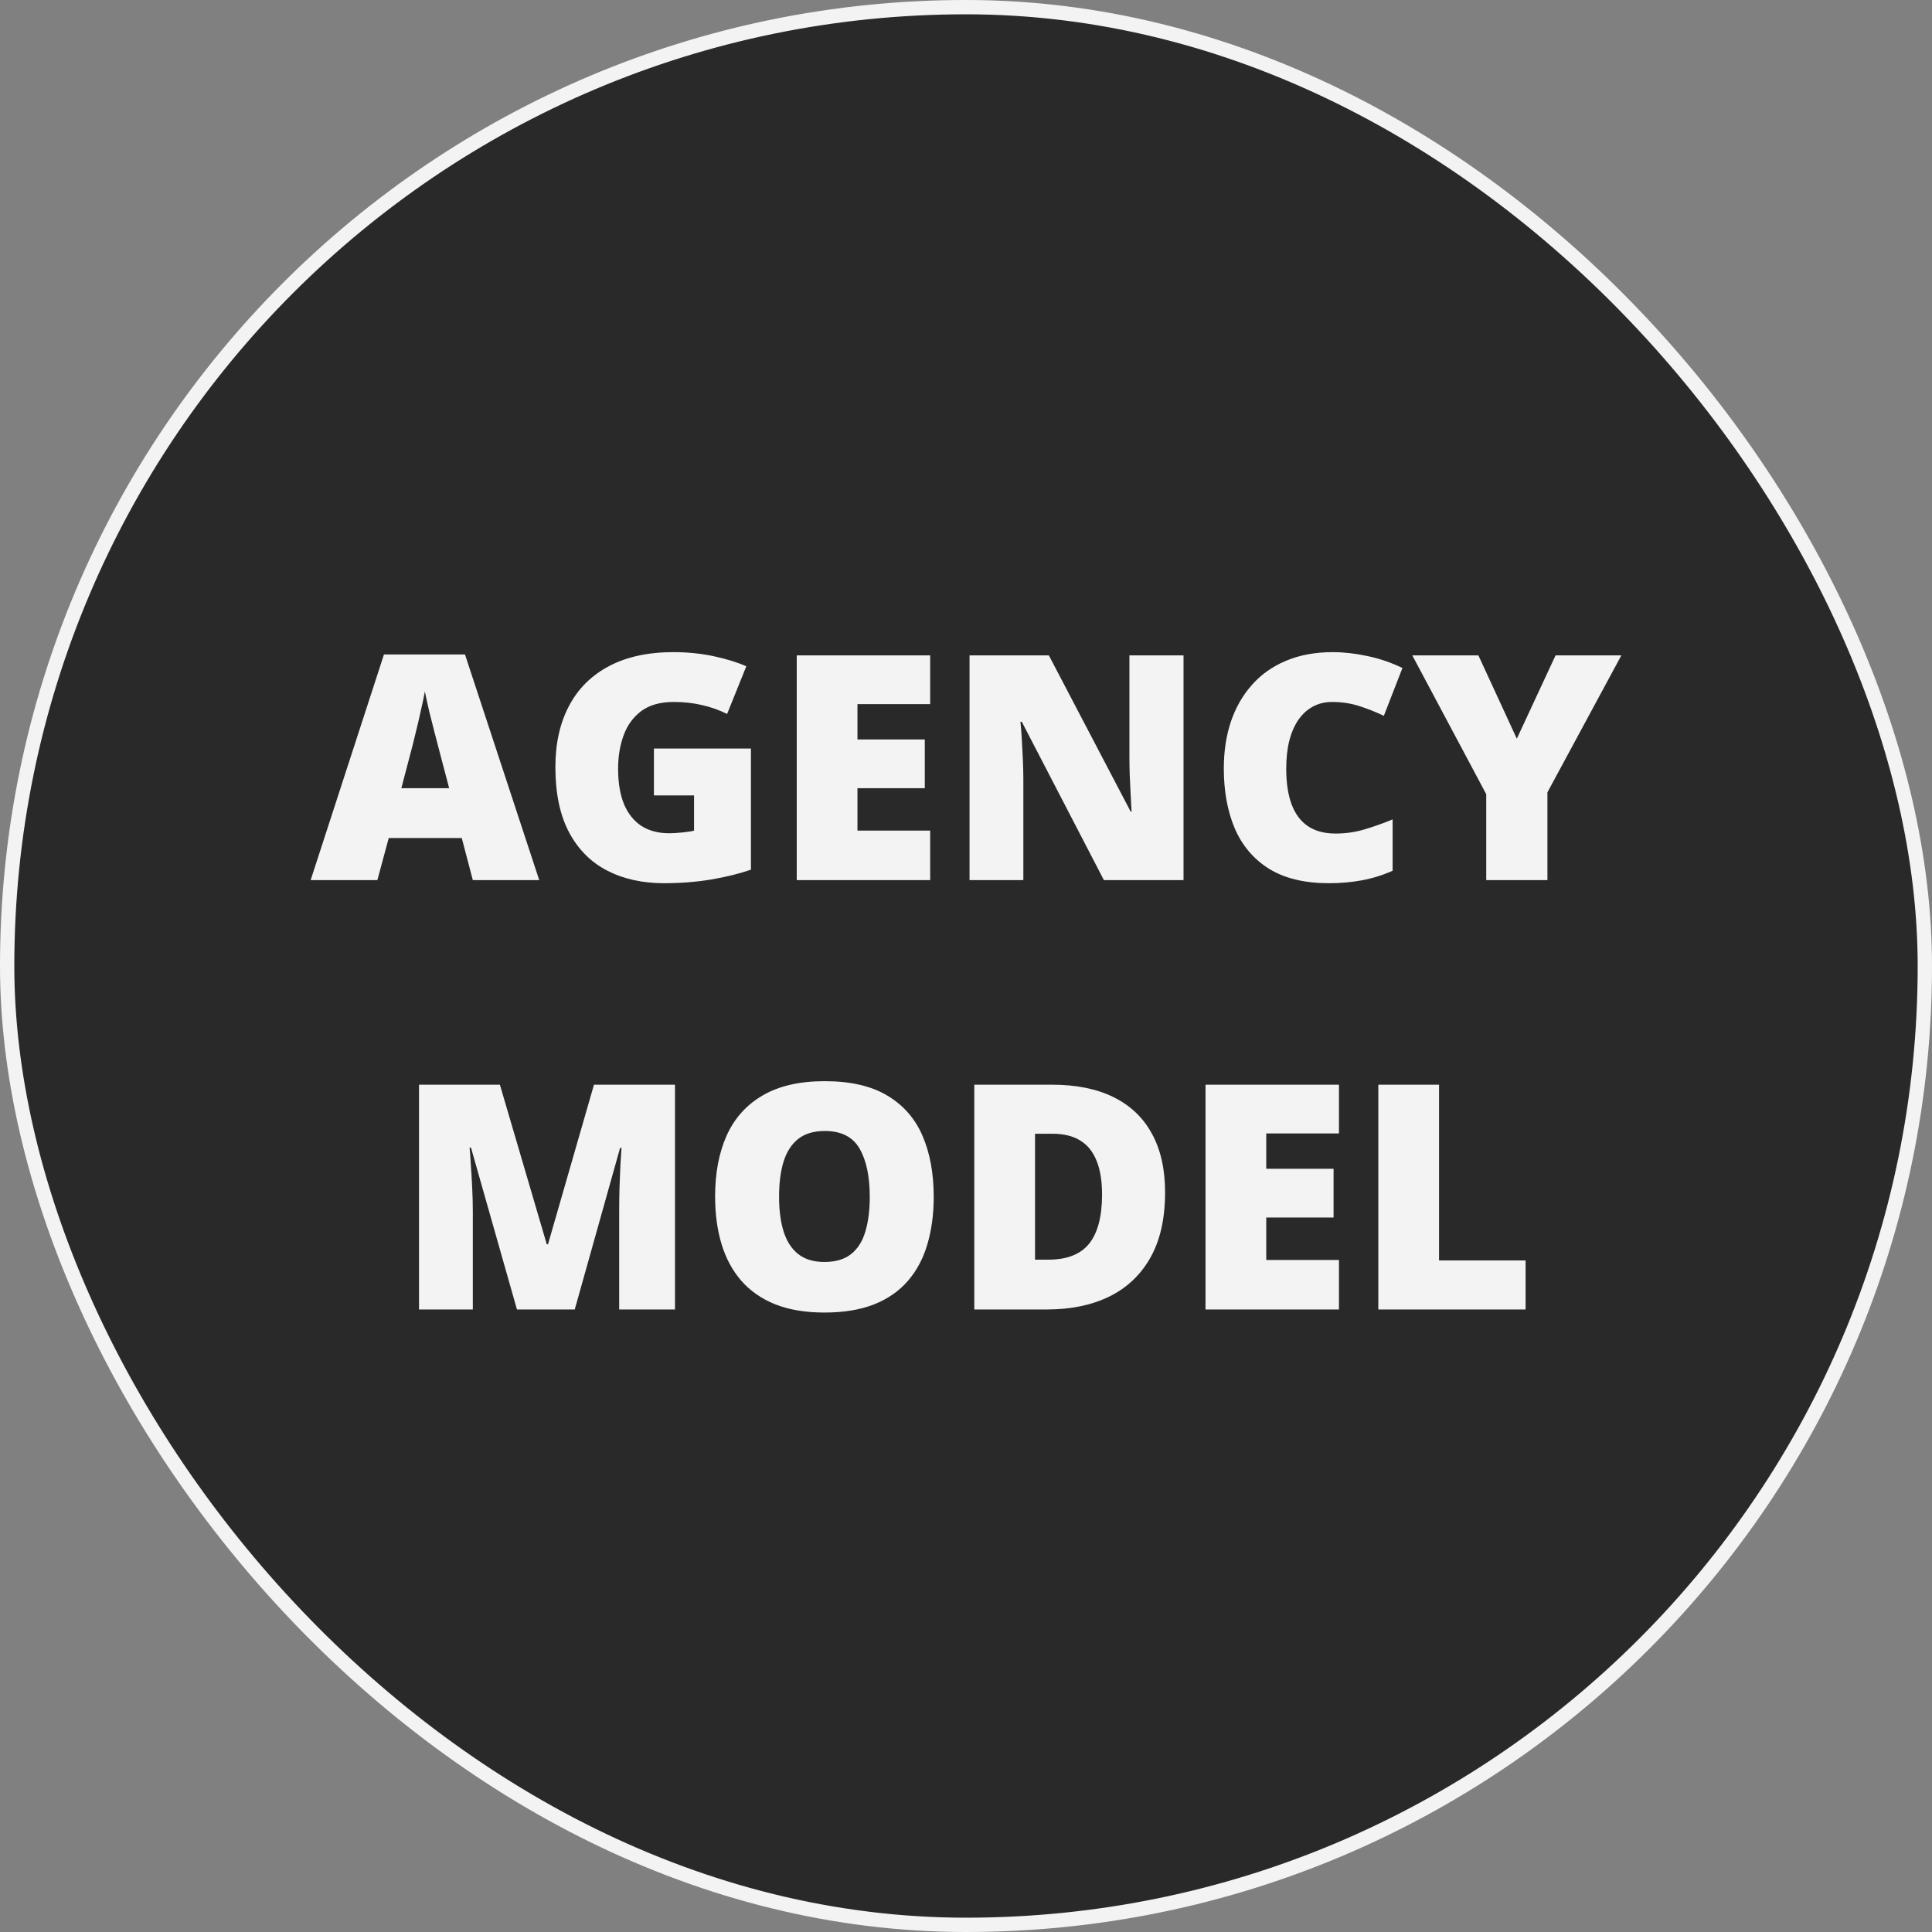 <svg width="135" height="135" viewBox="0 0 135 135" fill="none" xmlns="http://www.w3.org/2000/svg"><rect x="0" y="0" width="135" height="135" fill="#808080" stroke="none"/><rect x="0.5" y="0.5" width="134" height="134" rx="67" fill="#292929"/><rect x="0.5" y="0.5" width="134" height="134" rx="67" stroke="#F3F3F3"/><path d="M33.039 61.5L32.266 58.557H27.163L26.368 61.5H21.706L26.83 45.73H32.491L37.68 61.5H33.039ZM31.385 55.076L30.708 52.498C30.636 52.219 30.533 51.821 30.396 51.306C30.26 50.783 30.124 50.246 29.988 49.694C29.859 49.136 29.759 48.677 29.688 48.319C29.623 48.677 29.53 49.121 29.408 49.651C29.294 50.174 29.172 50.693 29.043 51.209C28.921 51.725 28.814 52.154 28.721 52.498L28.044 55.076H31.385ZM45.693 52.305H52.472V60.77C51.662 61.049 50.735 61.278 49.69 61.457C48.644 61.629 47.548 61.715 46.402 61.715C44.891 61.715 43.566 61.421 42.428 60.834C41.289 60.247 40.401 59.355 39.764 58.159C39.126 56.956 38.808 55.438 38.808 53.605C38.808 51.957 39.123 50.536 39.753 49.34C40.383 48.137 41.31 47.209 42.535 46.558C43.767 45.899 45.274 45.569 47.058 45.569C48.039 45.569 48.97 45.662 49.851 45.849C50.731 46.035 51.498 46.271 52.149 46.558L50.807 49.888C50.241 49.608 49.654 49.401 49.045 49.265C48.436 49.121 47.781 49.05 47.079 49.05C46.141 49.05 45.385 49.261 44.812 49.684C44.247 50.106 43.835 50.672 43.577 51.381C43.319 52.083 43.19 52.86 43.19 53.712C43.19 54.686 43.327 55.509 43.599 56.183C43.878 56.849 44.283 57.357 44.812 57.708C45.35 58.052 45.998 58.224 46.757 58.224C47.008 58.224 47.312 58.206 47.67 58.17C48.035 58.134 48.311 58.091 48.497 58.041V55.581H45.693V52.305ZM64.997 61.5H55.673V45.795H64.997V49.2H59.916V51.671H64.621V55.076H59.916V58.041H64.997V61.5ZM82.7 61.5H77.136L71.399 50.435H71.303C71.338 50.772 71.371 51.177 71.399 51.649C71.428 52.122 71.453 52.605 71.475 53.1C71.496 53.587 71.507 54.027 71.507 54.421V61.5H67.747V45.795H73.29L79.005 56.709H79.069C79.048 56.365 79.026 55.968 79.005 55.517C78.983 55.058 78.962 54.596 78.94 54.131C78.926 53.665 78.919 53.254 78.919 52.895V45.795H82.7V61.5ZM93.088 49.05C92.587 49.05 92.139 49.157 91.745 49.372C91.351 49.58 91.015 49.884 90.735 50.285C90.456 50.686 90.241 51.177 90.091 51.757C89.948 52.33 89.876 52.981 89.876 53.712C89.876 54.7 90.001 55.531 90.252 56.204C90.503 56.877 90.882 57.386 91.391 57.73C91.906 58.073 92.551 58.245 93.324 58.245C94.026 58.245 94.699 58.148 95.344 57.955C95.995 57.762 96.651 57.529 97.31 57.257V60.845C96.615 61.153 95.902 61.375 95.172 61.511C94.449 61.647 93.679 61.715 92.862 61.715C91.158 61.715 89.761 61.378 88.673 60.705C87.591 60.025 86.793 59.083 86.277 57.88C85.769 56.677 85.515 55.28 85.515 53.69C85.515 52.502 85.679 51.413 86.009 50.425C86.345 49.437 86.836 48.581 87.481 47.857C88.125 47.127 88.92 46.565 89.865 46.171C90.818 45.77 91.906 45.569 93.131 45.569C93.89 45.569 94.689 45.659 95.526 45.838C96.371 46.01 97.195 46.289 97.997 46.676L96.697 50.017C96.124 49.745 95.544 49.515 94.957 49.329C94.37 49.143 93.747 49.05 93.088 49.05ZM105.989 51.617L108.696 45.795H113.294L108.127 55.366V61.5H103.852V55.495L98.685 45.795H103.304L105.989 51.617ZM36.122 91.5L32.91 80.189H32.813C32.842 80.482 32.871 80.88 32.899 81.381C32.935 81.882 32.967 82.423 32.996 83.003C33.025 83.583 33.039 84.142 33.039 84.679V91.5H29.279V75.795H34.93L38.206 86.945H38.292L41.504 75.795H47.165V91.5H43.266V84.614C43.266 84.12 43.273 83.59 43.287 83.024C43.309 82.451 43.33 81.914 43.352 81.413C43.38 80.905 43.405 80.504 43.427 80.21H43.33L40.161 91.5H36.122ZM65.244 83.626C65.244 84.836 65.097 85.939 64.804 86.935C64.517 87.923 64.066 88.775 63.45 89.491C62.834 90.207 62.043 90.759 61.076 91.145C60.109 91.525 58.953 91.715 57.606 91.715C56.289 91.715 55.147 91.525 54.18 91.145C53.22 90.759 52.429 90.211 51.806 89.502C51.183 88.786 50.721 87.93 50.42 86.935C50.119 85.939 49.969 84.829 49.969 83.605C49.969 81.972 50.237 80.554 50.774 79.351C51.319 78.14 52.157 77.206 53.288 76.547C54.42 75.881 55.866 75.548 57.628 75.548C59.418 75.548 60.872 75.881 61.989 76.547C63.114 77.213 63.937 78.151 64.46 79.361C64.983 80.572 65.244 81.993 65.244 83.626ZM54.438 83.626C54.438 84.571 54.545 85.384 54.76 86.064C54.975 86.745 55.315 87.268 55.78 87.633C56.246 87.998 56.855 88.181 57.606 88.181C58.387 88.181 59.007 87.998 59.465 87.633C59.93 87.268 60.263 86.745 60.464 86.064C60.672 85.384 60.775 84.571 60.775 83.626C60.775 82.208 60.539 81.087 60.066 80.264C59.594 79.44 58.781 79.028 57.628 79.028C56.862 79.028 56.242 79.215 55.77 79.587C55.304 79.959 54.964 80.489 54.749 81.177C54.541 81.864 54.438 82.681 54.438 83.626ZM81.411 83.314C81.411 85.141 81.071 86.659 80.391 87.869C79.71 89.079 78.751 89.989 77.512 90.598C76.28 91.199 74.83 91.5 73.161 91.5H68.08V75.795H73.516C75.206 75.795 76.638 76.085 77.812 76.665C78.987 77.245 79.879 78.094 80.487 79.211C81.103 80.328 81.411 81.696 81.411 83.314ZM77.007 83.465C77.007 82.512 76.878 81.725 76.62 81.102C76.37 80.471 75.99 80.002 75.481 79.694C74.973 79.379 74.332 79.222 73.559 79.222H72.323V88.019H73.269C74.558 88.019 75.503 87.647 76.105 86.902C76.706 86.15 77.007 85.005 77.007 83.465ZM93.561 91.5H84.236V75.795H93.561V79.2H88.48V81.671H93.185V85.076H88.48V88.041H93.561V91.5ZM96.311 91.5V75.795H100.554V88.073H106.602V91.5H96.311Z" fill="#F3F3F3"/></svg>